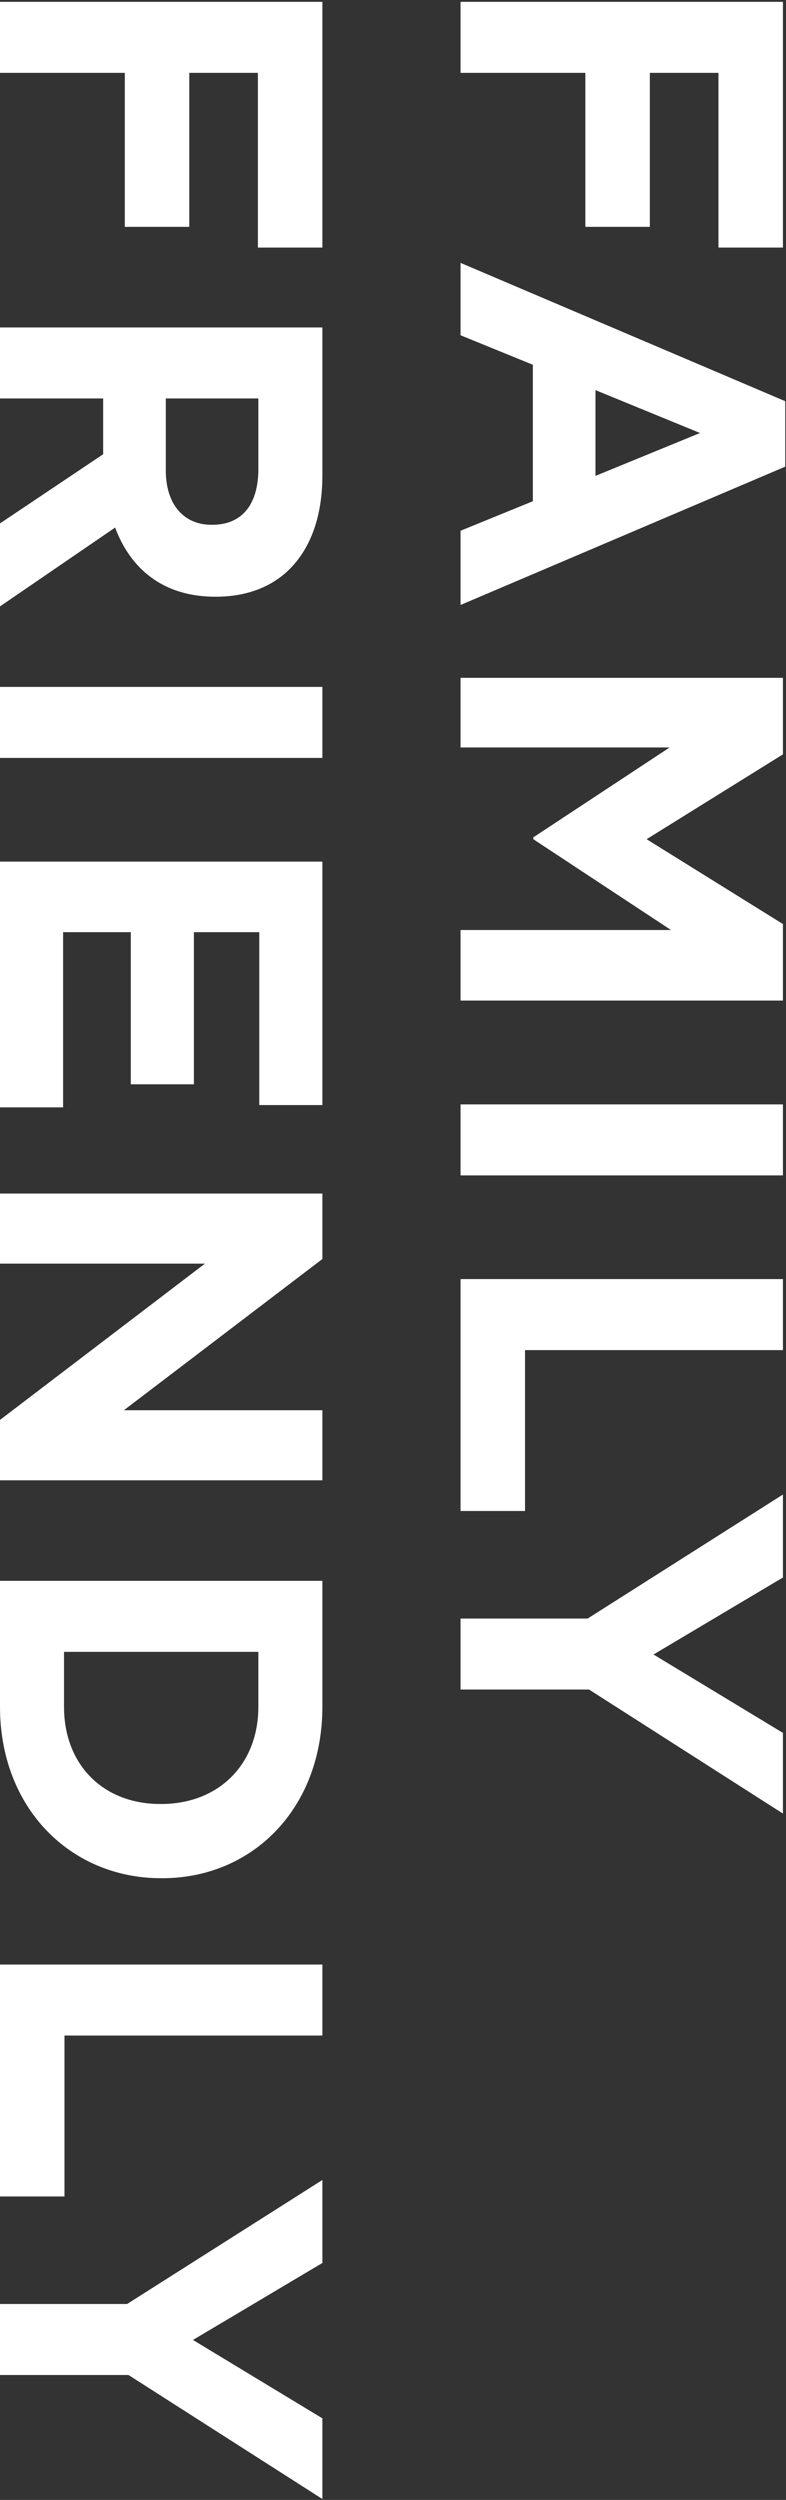 <svg xmlns="http://www.w3.org/2000/svg" fill="none" viewBox="0 0 384 1220">
    <rect x="0" y="0" width="384" height="1220" fill="#333333" stroke="none"/>
    <defs></defs>
    <path fill="#fff" d="M225 .9v34.65h60.975v75.15h31.5V35.55H351v85.275h31.5V.9H225zm0 127.389v35.325l35.325 14.4v66.6L225 259.014v36.225l158.625-67.5v-31.95L225 128.289zm65.925 62.1L342 211.314l-51.075 20.925v-41.85zM225 330.797v33.975h102.15l-66.6 43.875v.9l67.275 44.325H225v34.425h157.5v-37.35l-66.6-41.4 66.6-41.4v-37.35H225zm0 208.162v34.65h157.5v-34.65H225zm0 85.261v113.175h31.5V658.87h126v-34.65H225zm0 165.658v34.65h62.775l94.725 60.525v-39.375l-63.225-38.25 63.225-37.575v-40.5l-95.4 60.525H225zM0 .9v34.65h60.975v75.15h31.5V35.55H126v85.275h31.5V.9H0zm0 158.906v34.65h50.4v27.225L0 255.431v40.5l56.25-38.475c7.425 20.025 23.4 33.75 48.825 33.75h.45c14.85 0 27.225-4.725 36-13.5 10.35-10.35 15.975-25.875 15.975-45.9v-72H0zm81 34.65h45.225v34.425c0 16.875-7.65 27.225-22.5 27.225h-.45C90 256.106 81 246.431 81 229.556v-35.1zM0 335.229v34.65h157.5v-34.65H0zm0 85.261v119.925h30.825v-85.5H63.9v74.25h30.825v-74.25h31.95v84.375H157.5v-118.8H0zm0 161.982v34.2h100.125L0 692.947v29.475h157.5v-34.2H60.525l96.975-73.8v-31.95H0zm0 189.009v61.425c0 49.5 34.425 83.7 78.75 83.7h.45c44.325 0 78.3-34.2 78.3-83.7v-61.425H0zm126.225 61.425c0 28.35-19.575 47.475-47.475 47.475h-.45c-27.9 0-47.025-19.125-47.025-47.475v-26.775h94.95v26.775zM0 958.732v113.178h31.5v-78.528h126v-34.65H0zm0 165.658v34.65h62.775l94.725 60.53v-39.38l-63.225-38.25 63.225-37.57v-40.5l-95.4 60.52H0z"></path>
</svg>